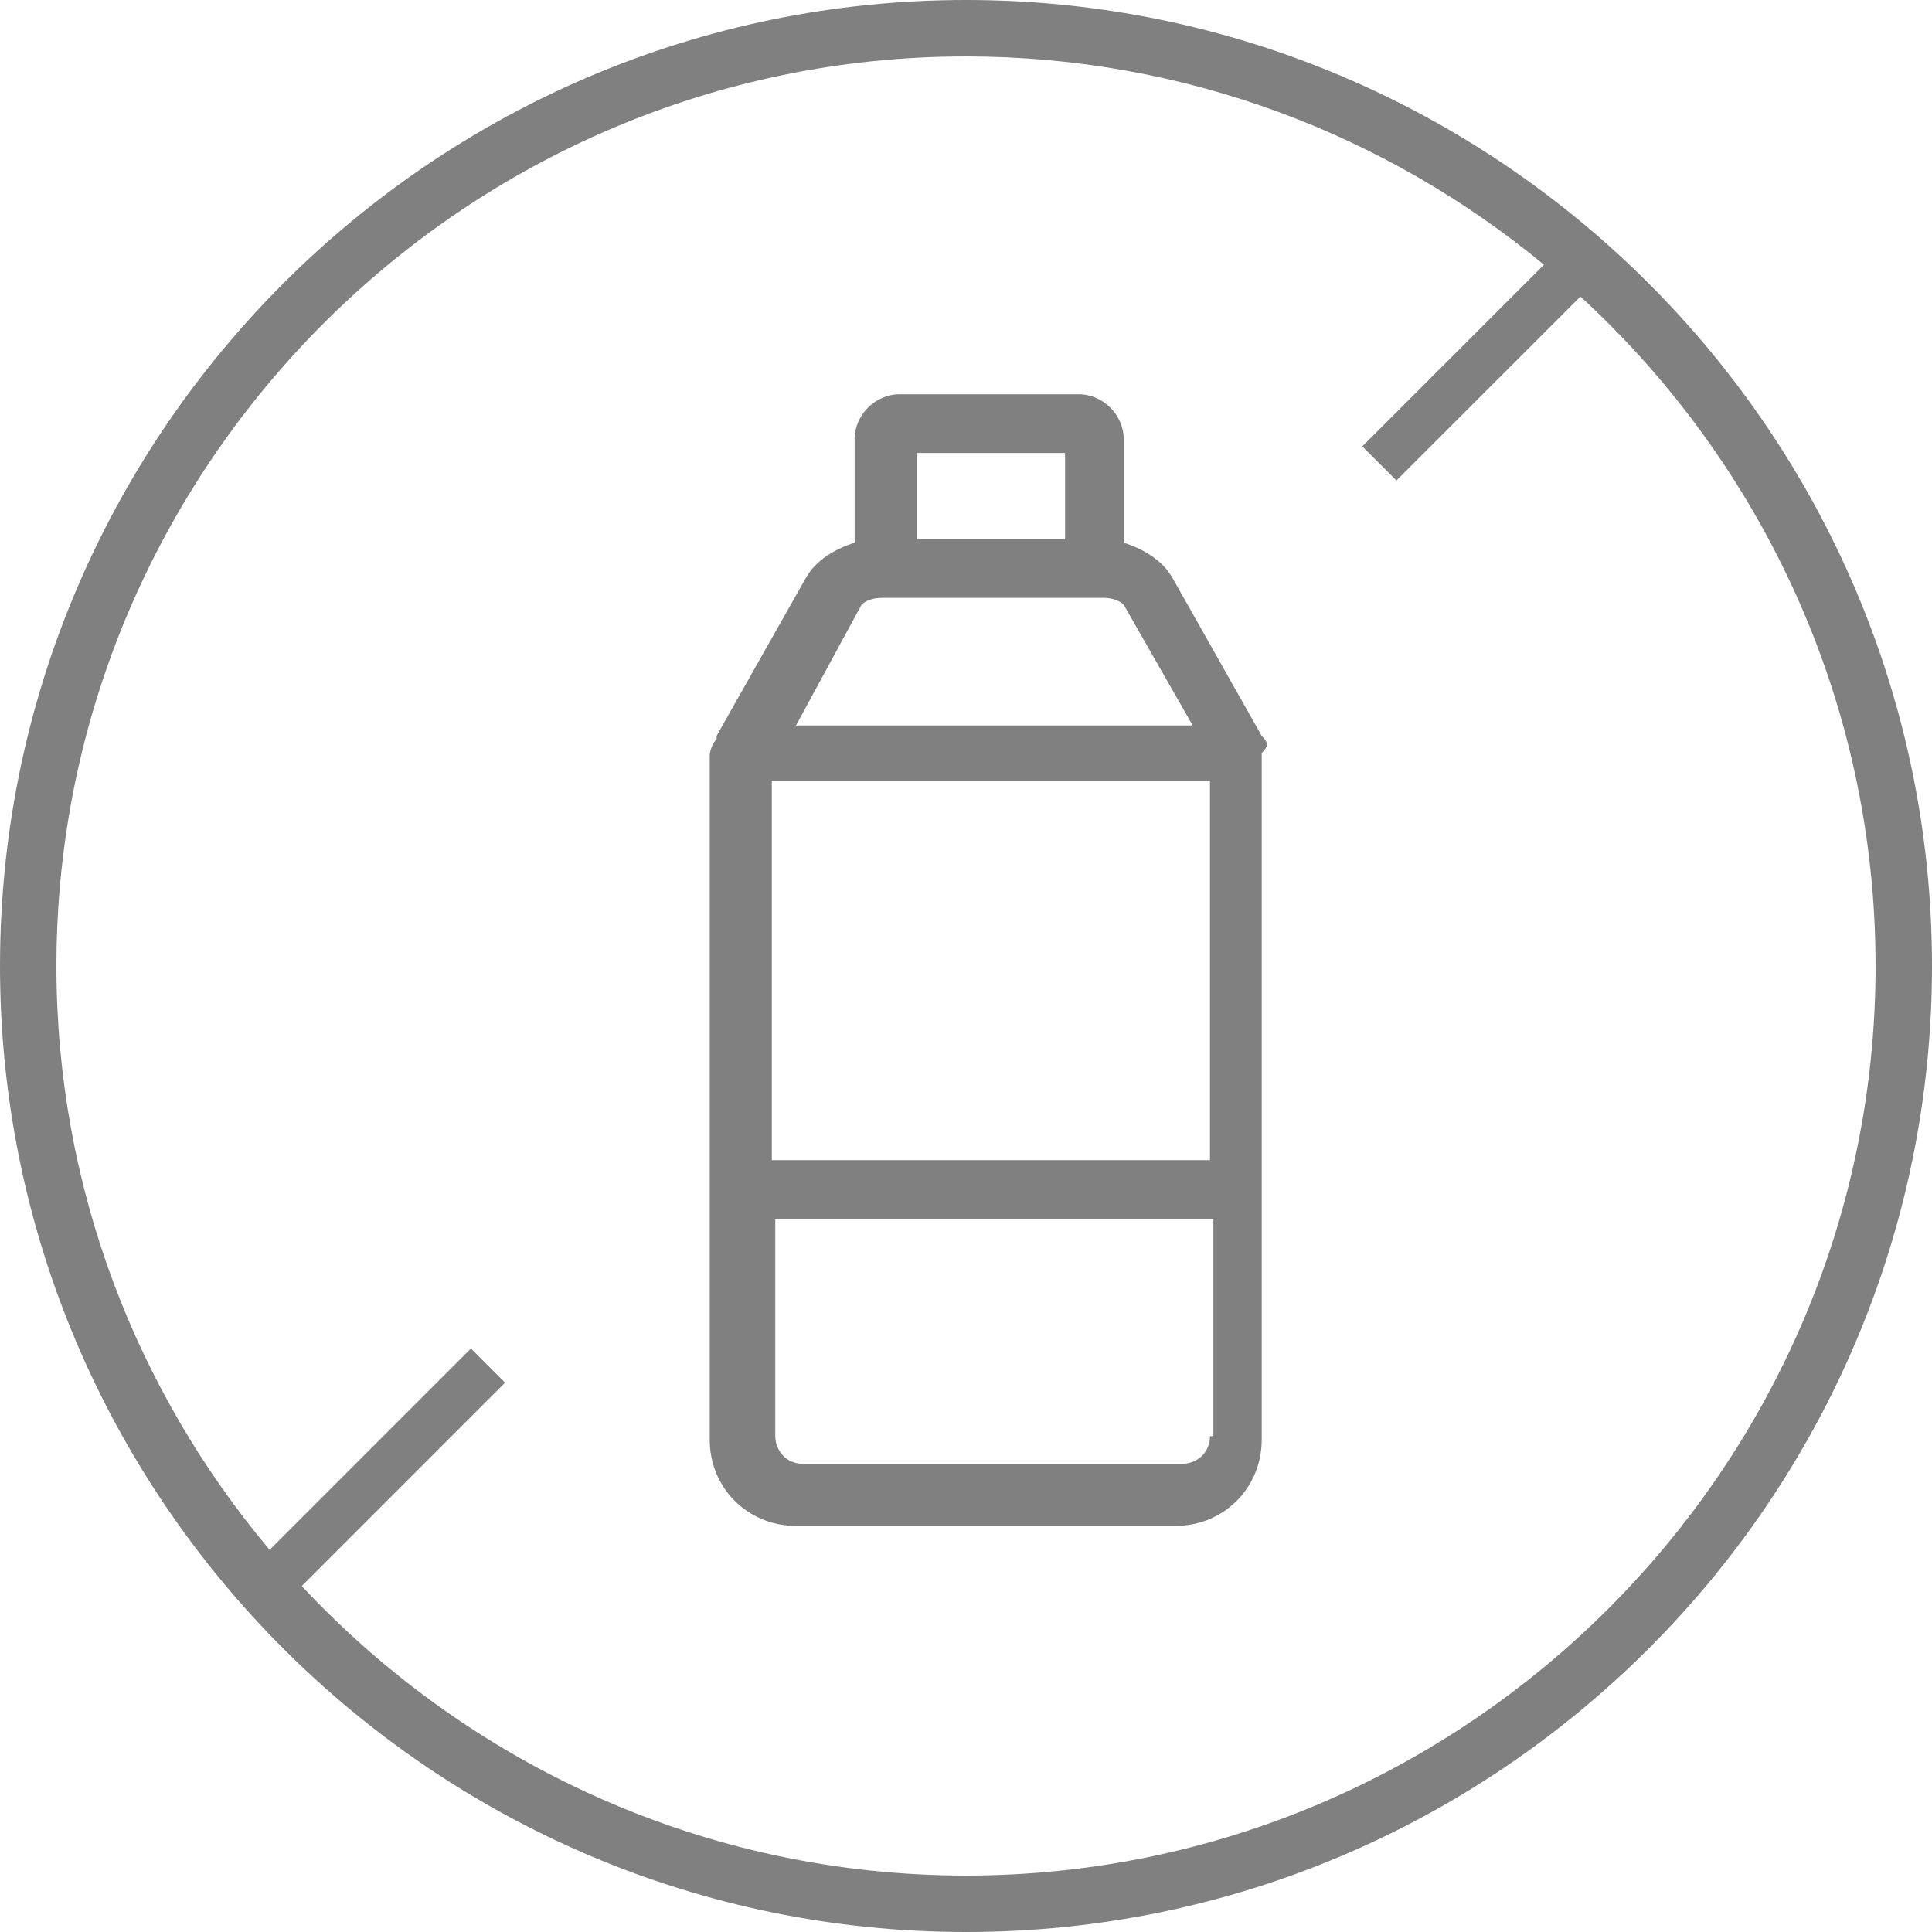 <?xml version="1.0" encoding="UTF-8"?>
<svg width="49px" height="49px" viewBox="0 0 49 49" version="1.1" xmlns="http://www.w3.org/2000/svg" xmlns:xlink="http://www.w3.org/1999/xlink">
    <!-- Generator: Sketch 61.2 (89653) - https://sketch.com -->
    <title>Sellos/sin-cloro@1x</title>
    <desc>Created with Sketch.</desc>
    <g id="Design-system" stroke="none" stroke-width="1" fill="none" fill-rule="evenodd">
        <g id="4-Icons" transform="translate(-623, -1263)" fill="#808080">
            <g id="Sellos" transform="translate(94, 517)">
                <g id="Sellos/sin-cloro" transform="translate(529, 746)">
                    <g id="Group">
                        <g fill-rule="nonzero">
                            <path d="M24.5,-3.55271368e-14 C38.002,-3.55271368e-14 49,10.998 49,24.5 C49,38.002 38.002,49 24.5,49 C10.998,49 0,38.002 0,24.5 C0,10.998 10.998,-3.55271368e-14 24.5,-3.55271368e-14 Z M24.5,1.431 C11.803,1.431 1.431,11.803 1.431,24.5 C1.431,30.125 3.466,35.294 6.838,39.307 L11.944,34.201 L12.81,35.068 L7.653,40.226 C11.87,44.739 17.868,47.569 24.5,47.569 C37.197,47.569 47.569,37.197 47.569,24.5 C47.569,17.798 44.68,11.744 40.084,7.521 L35.417,12.187 L34.551,11.321 L39.158,6.714 C35.166,3.417 30.056,1.431 24.5,1.431 Z M27.363,10 C27.975,10 28.5,10.525 28.5,11.137 L28.5,11.137 L28.5,13.762 C29.025,13.938 29.462,14.2 29.725,14.637 L29.725,14.637 L32,18.663 L32,18.663 L32.057,18.724 C32.172,18.861 32.153,18.947 32,19.1 L32,19.1 L32,36.513 C32,37.737 31.038,38.7 29.812,38.7 L29.812,38.7 L20.188,38.7 C18.962,38.7 18,37.737 18,36.513 L18,36.513 L18,19.188 C18,19.012 18.087,18.837 18.175,18.75 L18.175,18.75 L18.175,18.663 L20.45,14.637 C20.712,14.2 21.15,13.938 21.675,13.762 L21.675,13.762 L21.675,11.137 C21.675,10.525 22.2,10 22.812,10 L22.812,10 Z M30.775,30.913 L19.663,30.913 L19.663,36.425 C19.663,36.775 19.925,37.125 20.363,37.125 L20.363,37.125 L29.988,37.125 C30.337,37.125 30.688,36.862 30.688,36.425 L30.688,36.425 L30.775,36.425 L30.775,30.913 Z M30.688,19.8 L19.575,19.8 L19.575,29.425 L30.688,29.425 L30.688,19.8 Z M27.975,15.162 L22.375,15.162 C22.113,15.162 21.938,15.25 21.85,15.338 L21.85,15.338 L20.188,18.4 L30.25,18.4 L28.5,15.338 C28.413,15.25 28.238,15.162 27.975,15.162 L27.975,15.162 Z M27.012,11.488 L23.25,11.488 L23.25,13.675 L27.012,13.675 L27.012,11.488 Z" id="Combined-Shape"></path>
                        </g>
                    </g>
                </g>
            </g>
        </g>
    </g>
</svg>